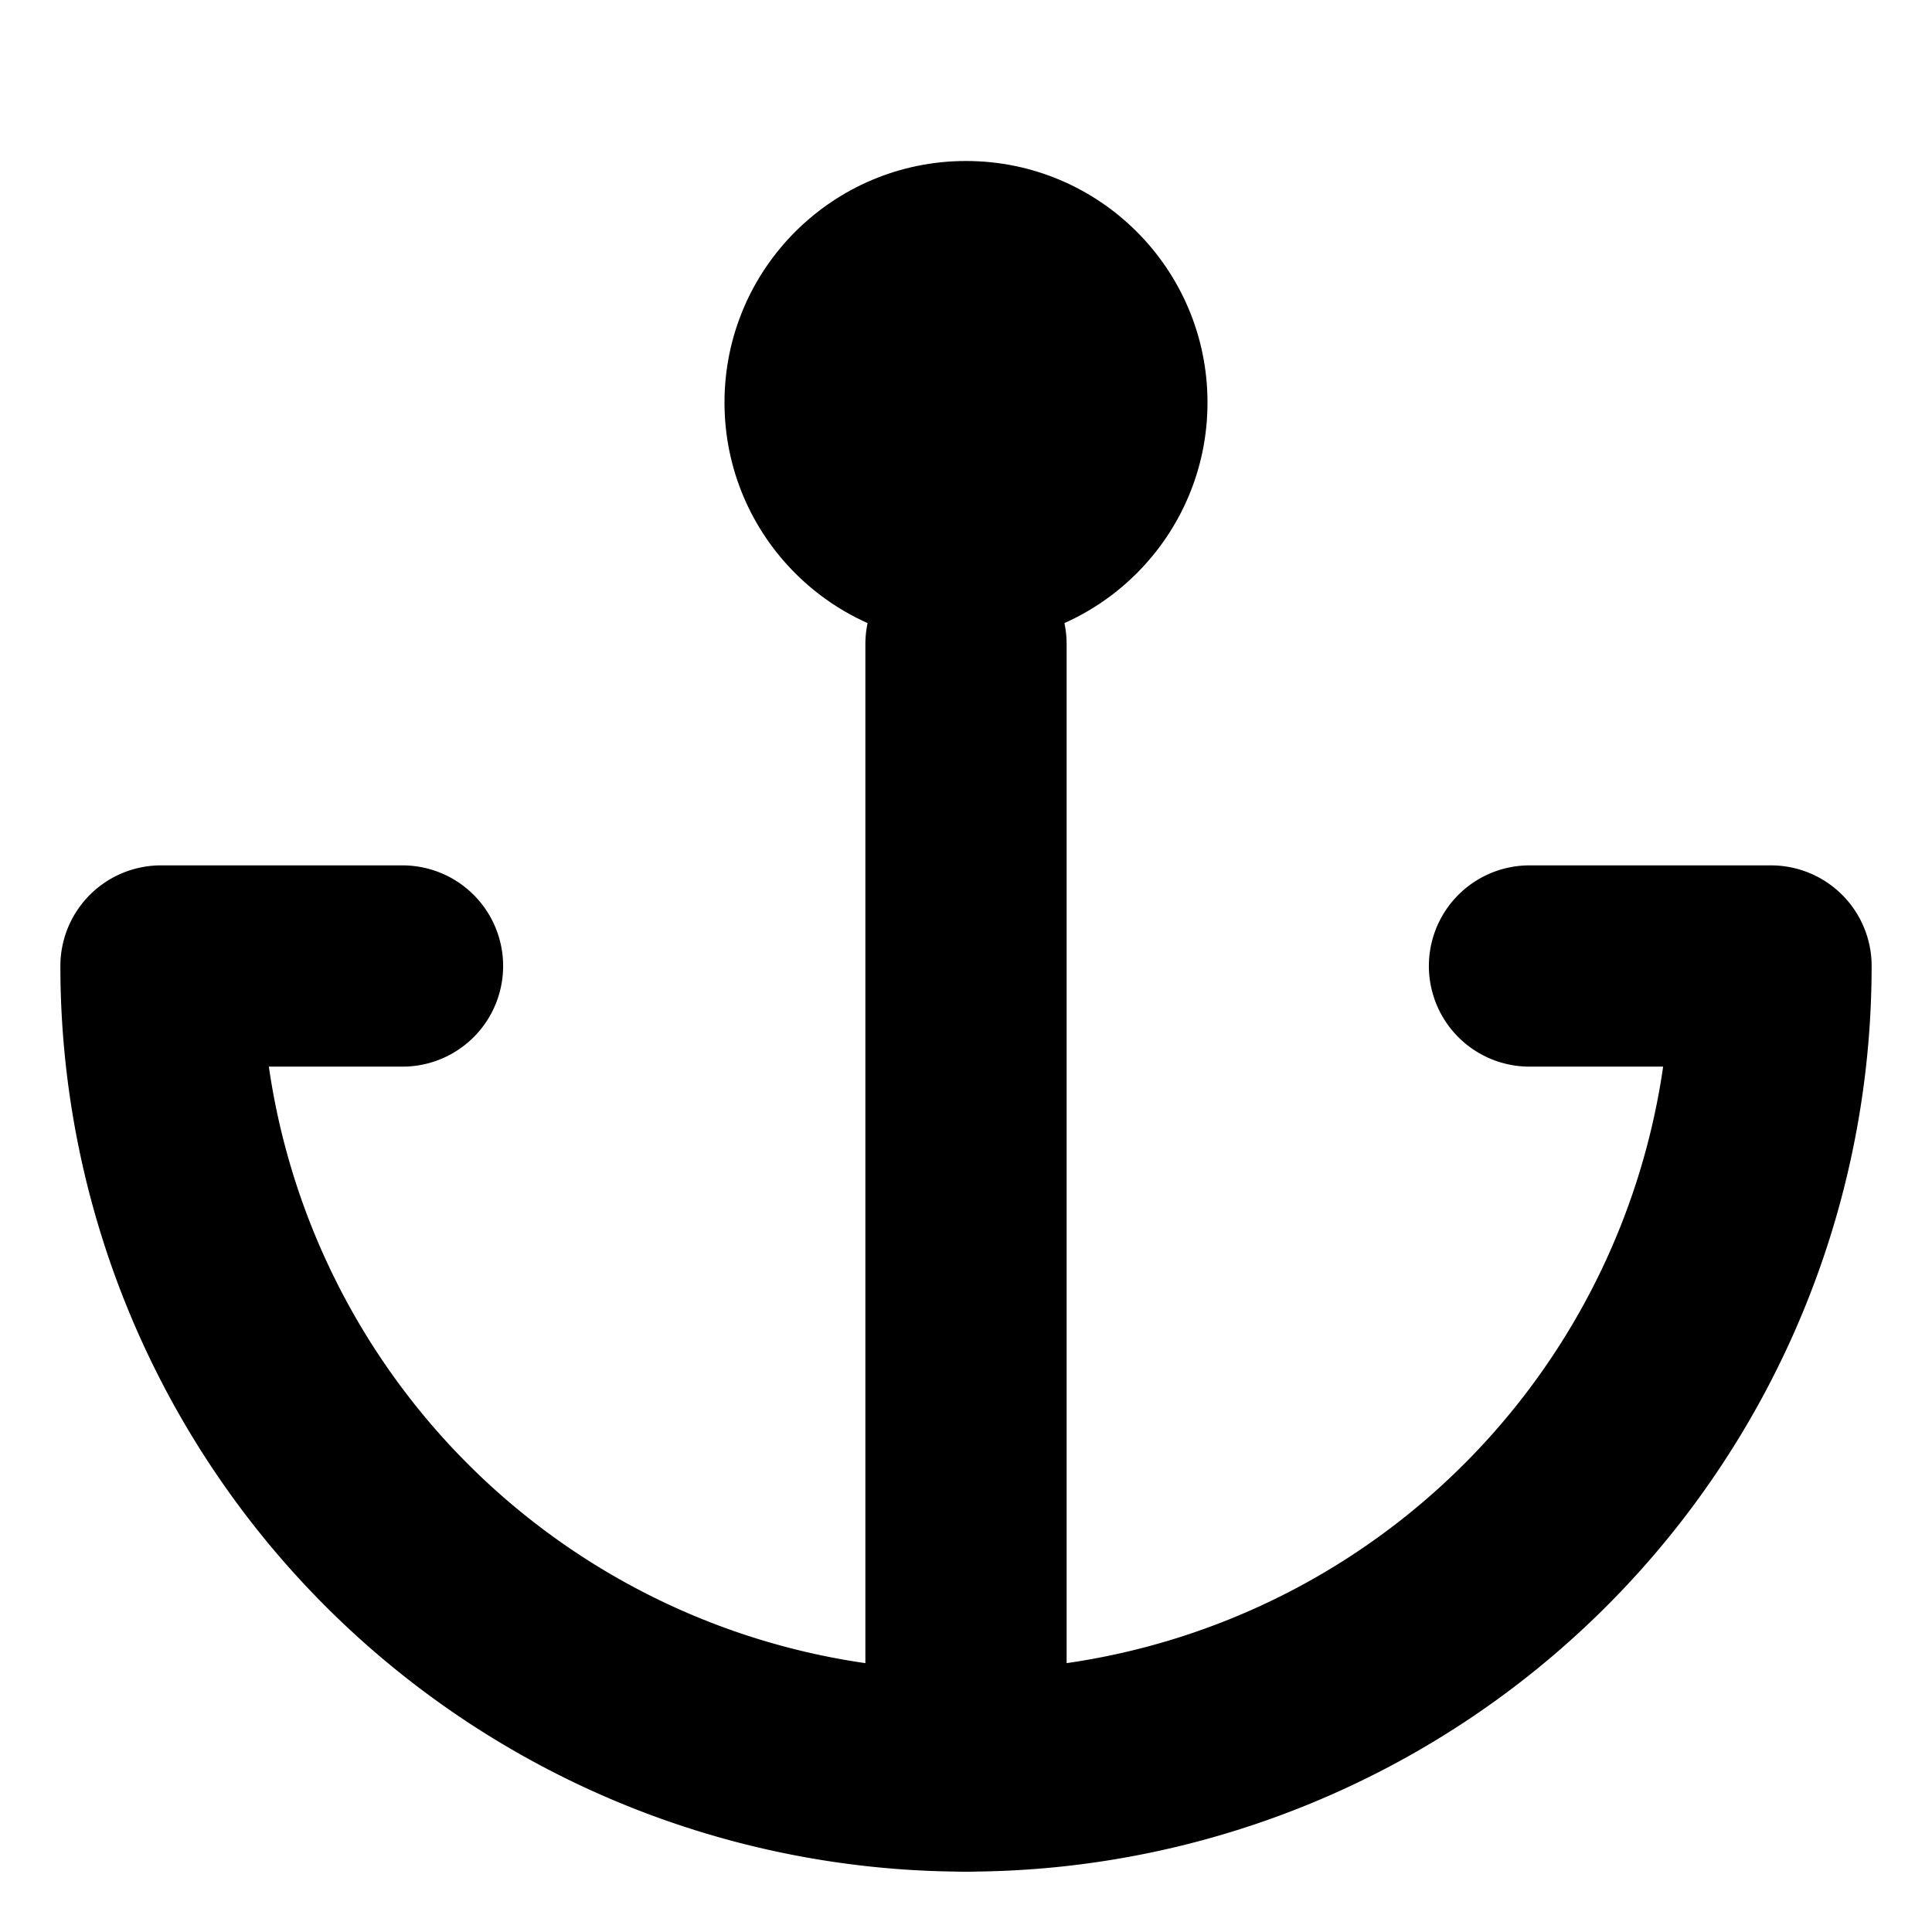 <svg xmlns="http://www.w3.org/2000/svg" viewBox="0 0 24 24" fill="none" stroke="currentColor" stroke-width="2" stroke-linecap="round" stroke-linejoin="round" style="color: hsl(45, 60%, 50%);">
  <circle cx="12" cy="5" r="3" fill="currentColor" stroke="none"/>
  <line x1="12" y1="22" x2="12" y2="8" stroke="currentColor" stroke-width="2.5"/>
  <path d="M5 12H2a10 10 0 0 0 20 0h-3" stroke="currentColor" stroke-width="2.5"/>
</svg>